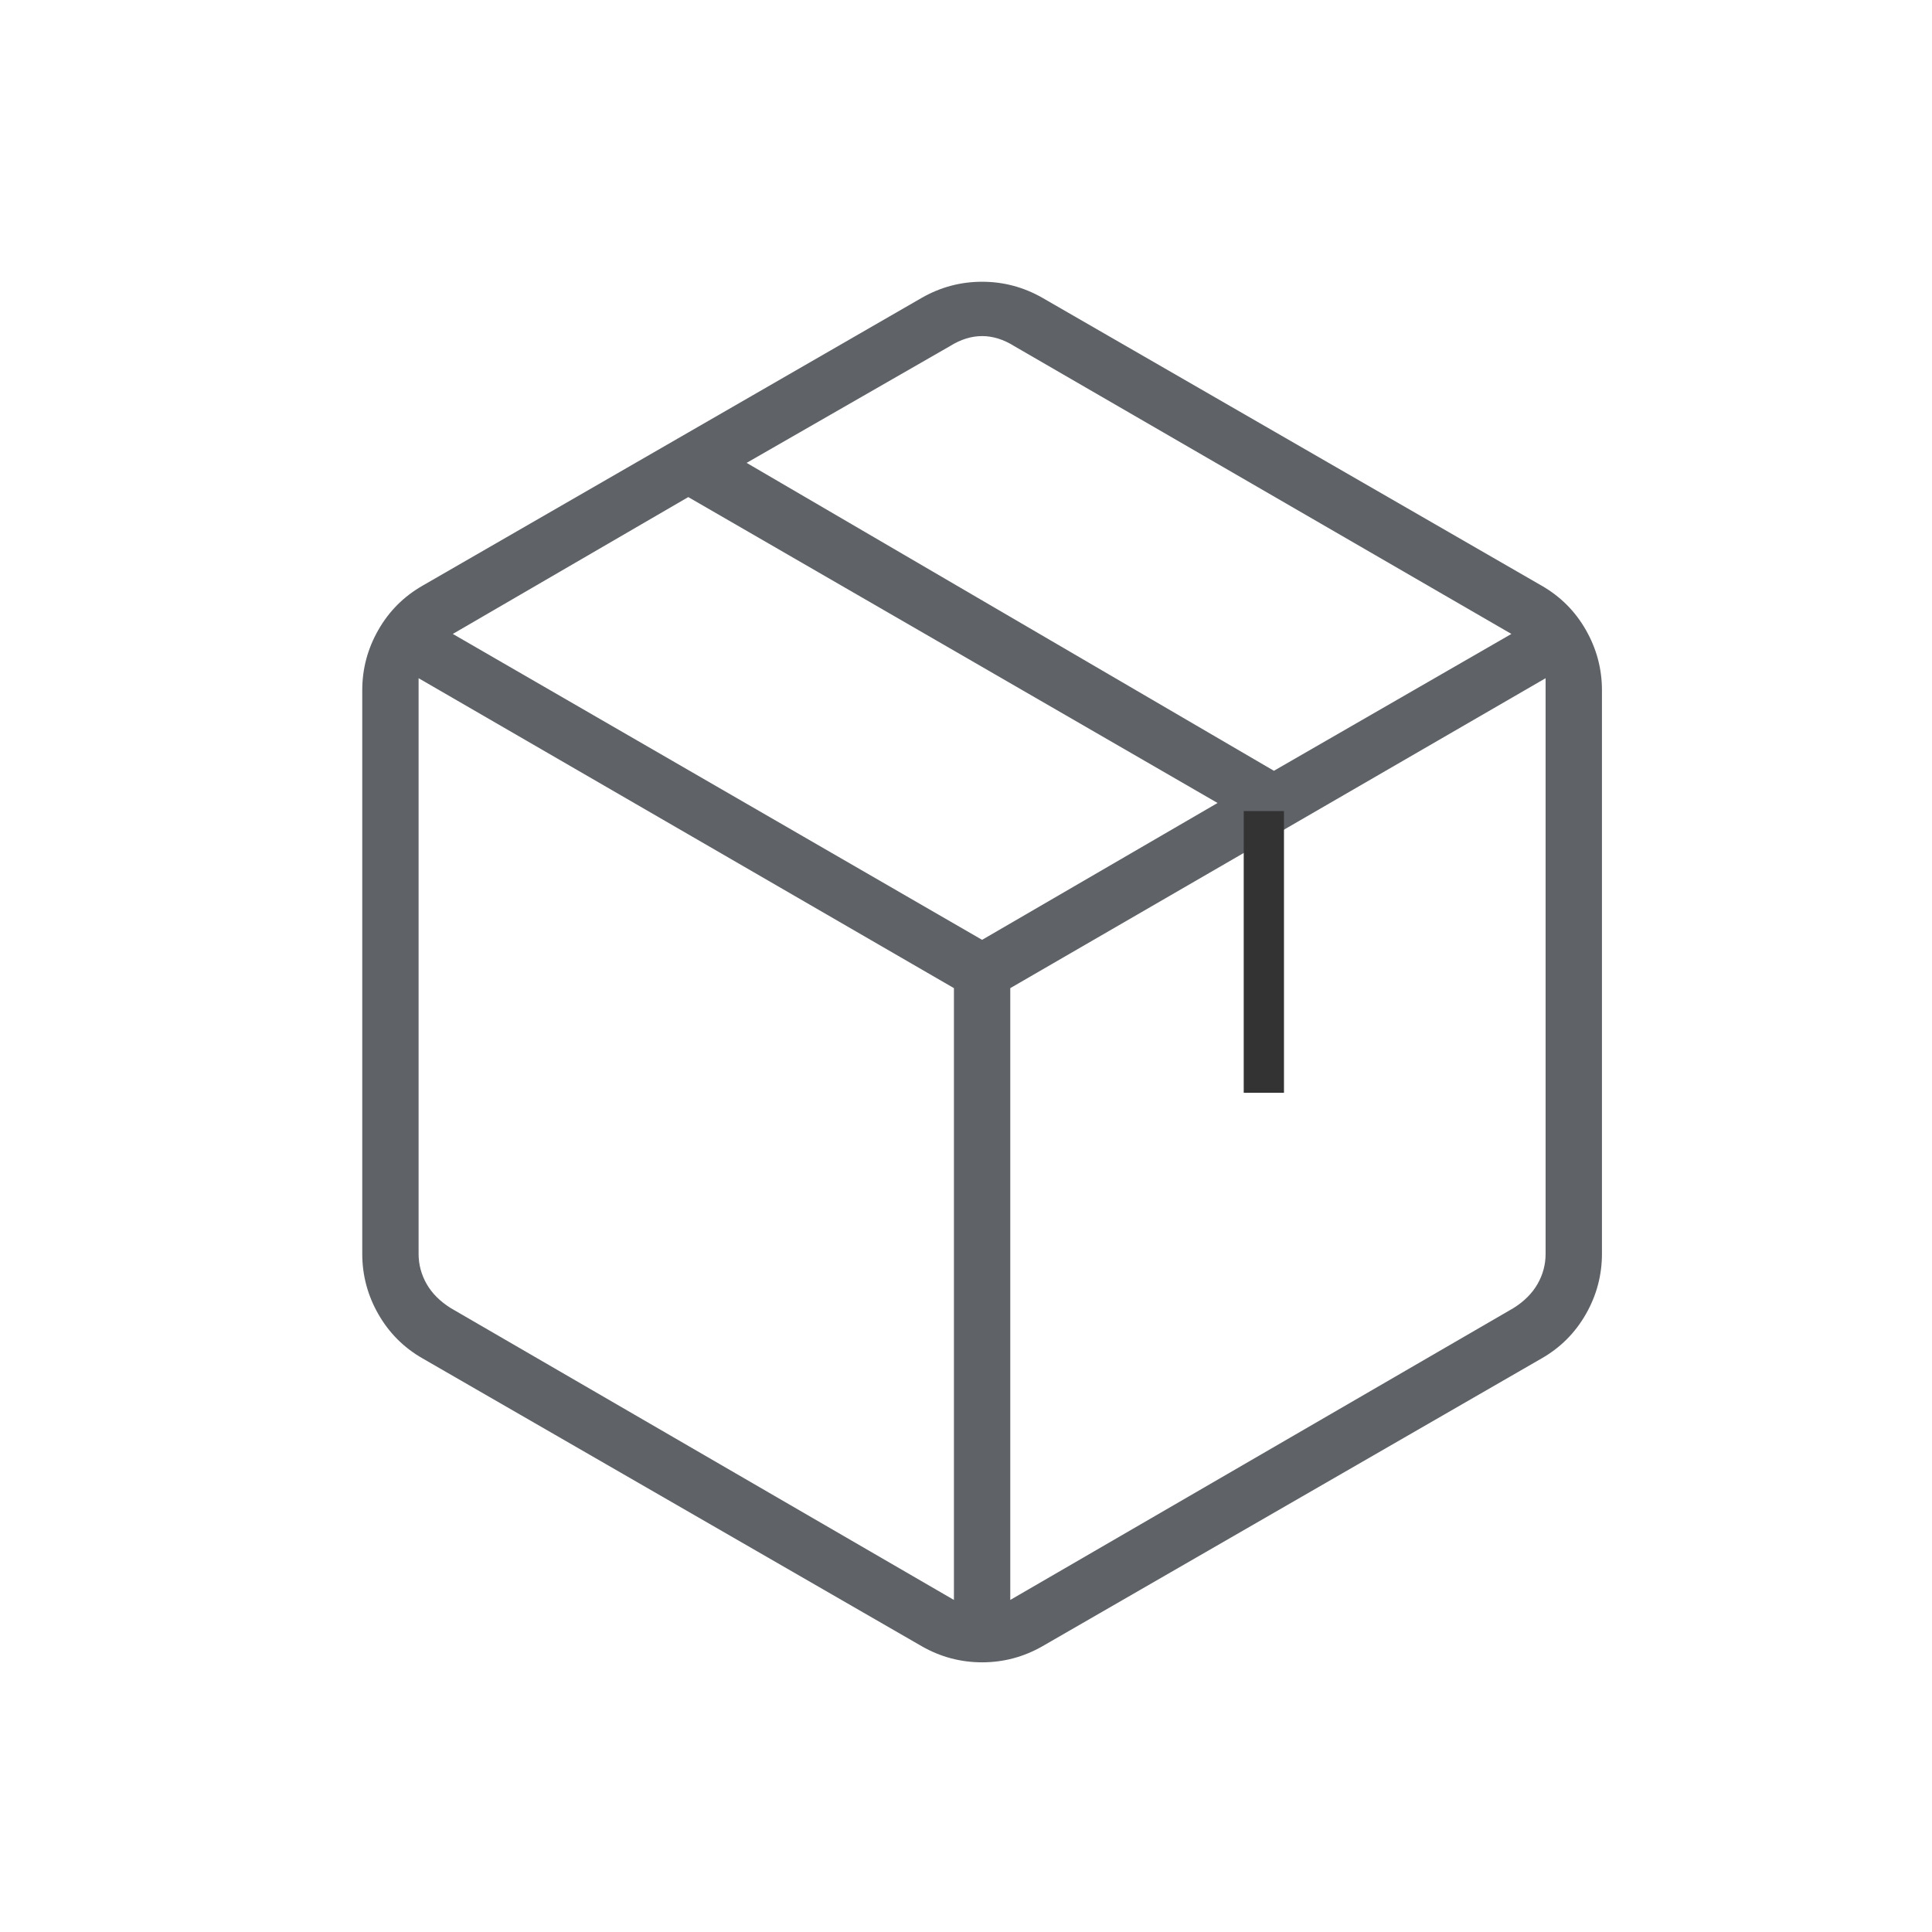 <svg xmlns="http://www.w3.org/2000/svg" fill="none" viewBox="0 0 48 48" height="48" width="48">
<path fill="#5F6368" d="M23.7 39.75V24.55L10.4 16.85V31.15C10.4 31.417 10.467 31.667 10.6 31.9C10.733 32.133 10.933 32.333 11.2 32.5L23.7 39.75ZM25.1 39.75L37.6 32.5C37.867 32.333 38.067 32.133 38.2 31.9C38.333 31.667 38.4 31.417 38.4 31.15V16.85L25.1 24.55V39.75ZM22.9 40.9L10.5 33.75C10.033 33.483 9.667 33.117 9.4 32.65C9.133 32.183 9 31.683 9 31.15V17.15C9 16.617 9.133 16.117 9.4 15.65C9.667 15.183 10.033 14.817 10.5 14.55L22.9 7.4C23.367 7.133 23.867 7 24.4 7C24.933 7 25.433 7.133 25.9 7.4L38.3 14.55C38.767 14.817 39.133 15.183 39.4 15.65C39.667 16.117 39.8 16.617 39.8 17.15V31.15C39.8 31.683 39.667 32.183 39.4 32.65C39.133 33.117 38.767 33.483 38.3 33.75L25.9 40.9C25.433 41.167 24.933 41.3 24.4 41.3C23.867 41.3 23.367 41.167 22.9 40.9ZM31.65 19.15L37.55 15.75L25.2 8.6C24.933 8.433 24.667 8.35 24.4 8.35C24.133 8.35 23.867 8.433 23.6 8.6L18.55 11.5L31.65 19.15ZM24.4 23.35L30.25 19.95L17.1 12.35L11.25 15.75L24.4 23.35Z"></path>
<path stroke="#333333" d="M31.4 20.15V27.15"></path>
</svg>
